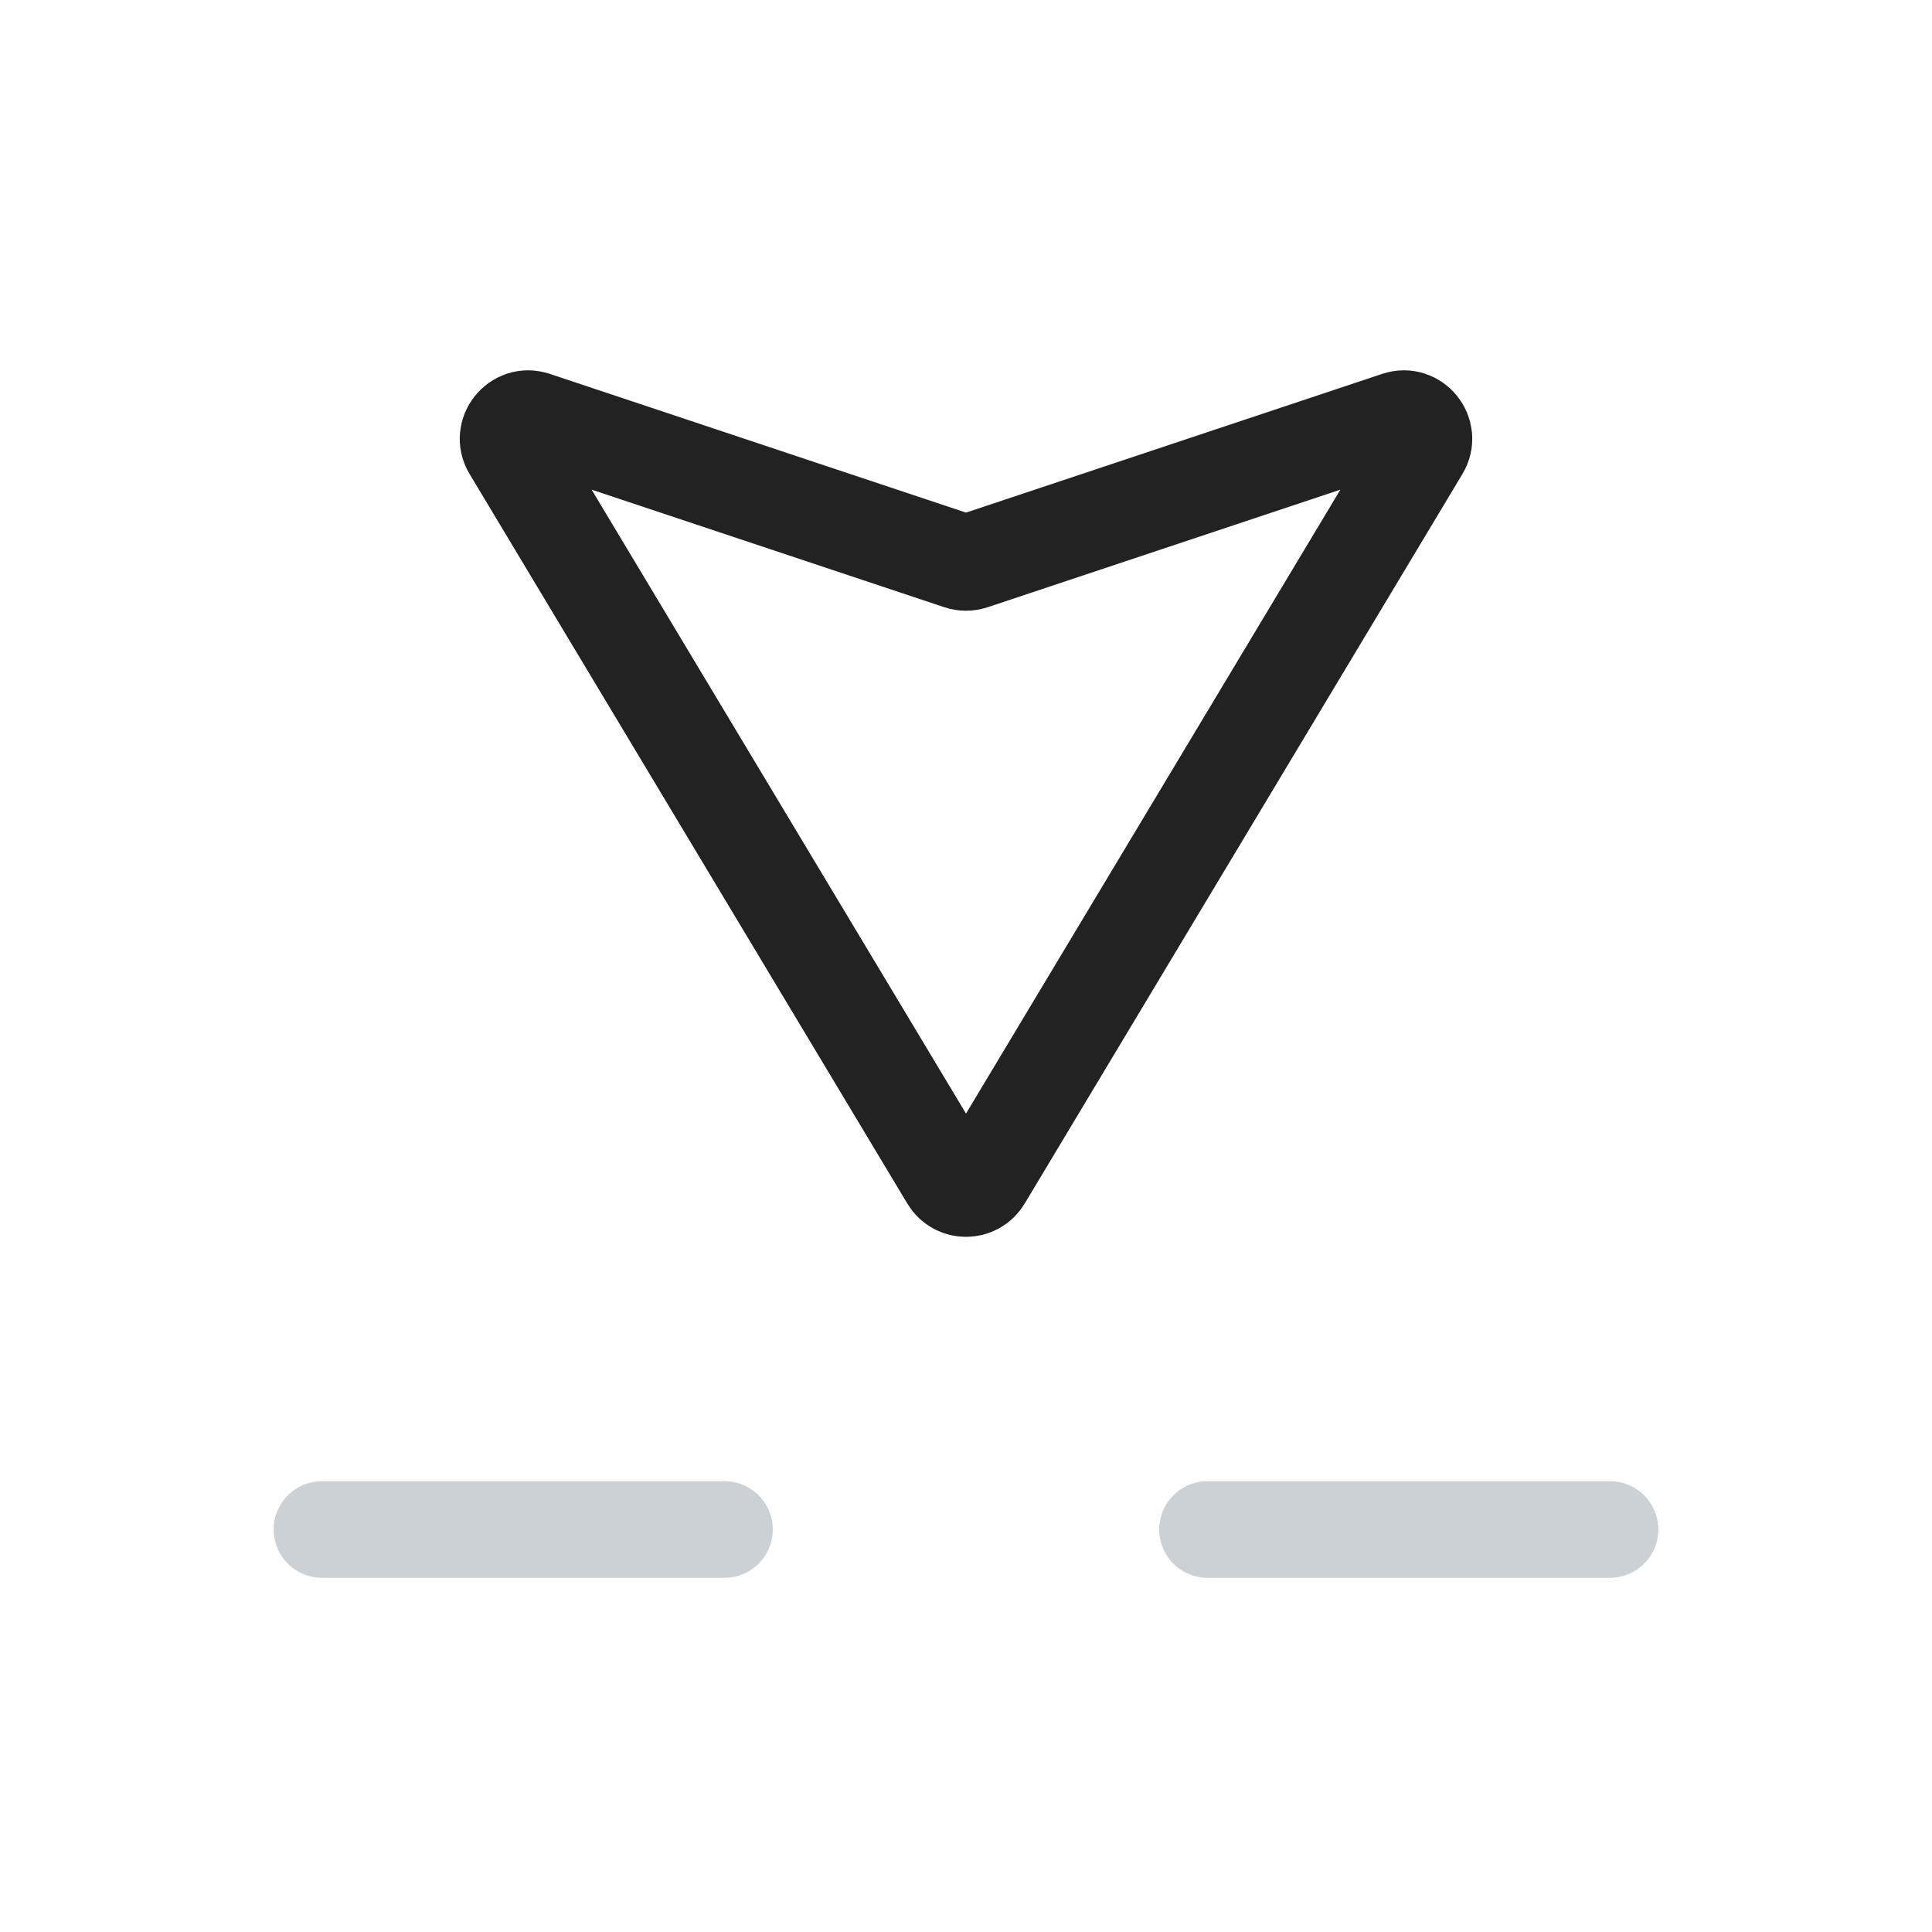 <?xml version="1.0" encoding="utf-8"?>
<svg width="800px" height="800px" viewBox="0 0 24 24" fill="none" xmlns="http://www.w3.org/2000/svg">
<path d="M17.652 5.58L12.214 14.643C12.117 14.805 11.883 14.805 11.786 14.643L6.348 5.58C6.228 5.38 6.421 5.14 6.641 5.214L11.921 6.974C11.972 6.991 12.028 6.991 12.079 6.974L17.359 5.214C17.579 5.14 17.772 5.38 17.652 5.58Z" stroke="#222222" stroke-width="1.2" stroke-linecap="round"/>
<path d="M4 19H9" stroke="#2A4157" stroke-opacity="0.24" stroke-width="1.2" stroke-linecap="round"/>
<path d="M15 19H20" stroke="#2A4157" stroke-opacity="0.24" stroke-width="1.2" stroke-linecap="round"/>
</svg>